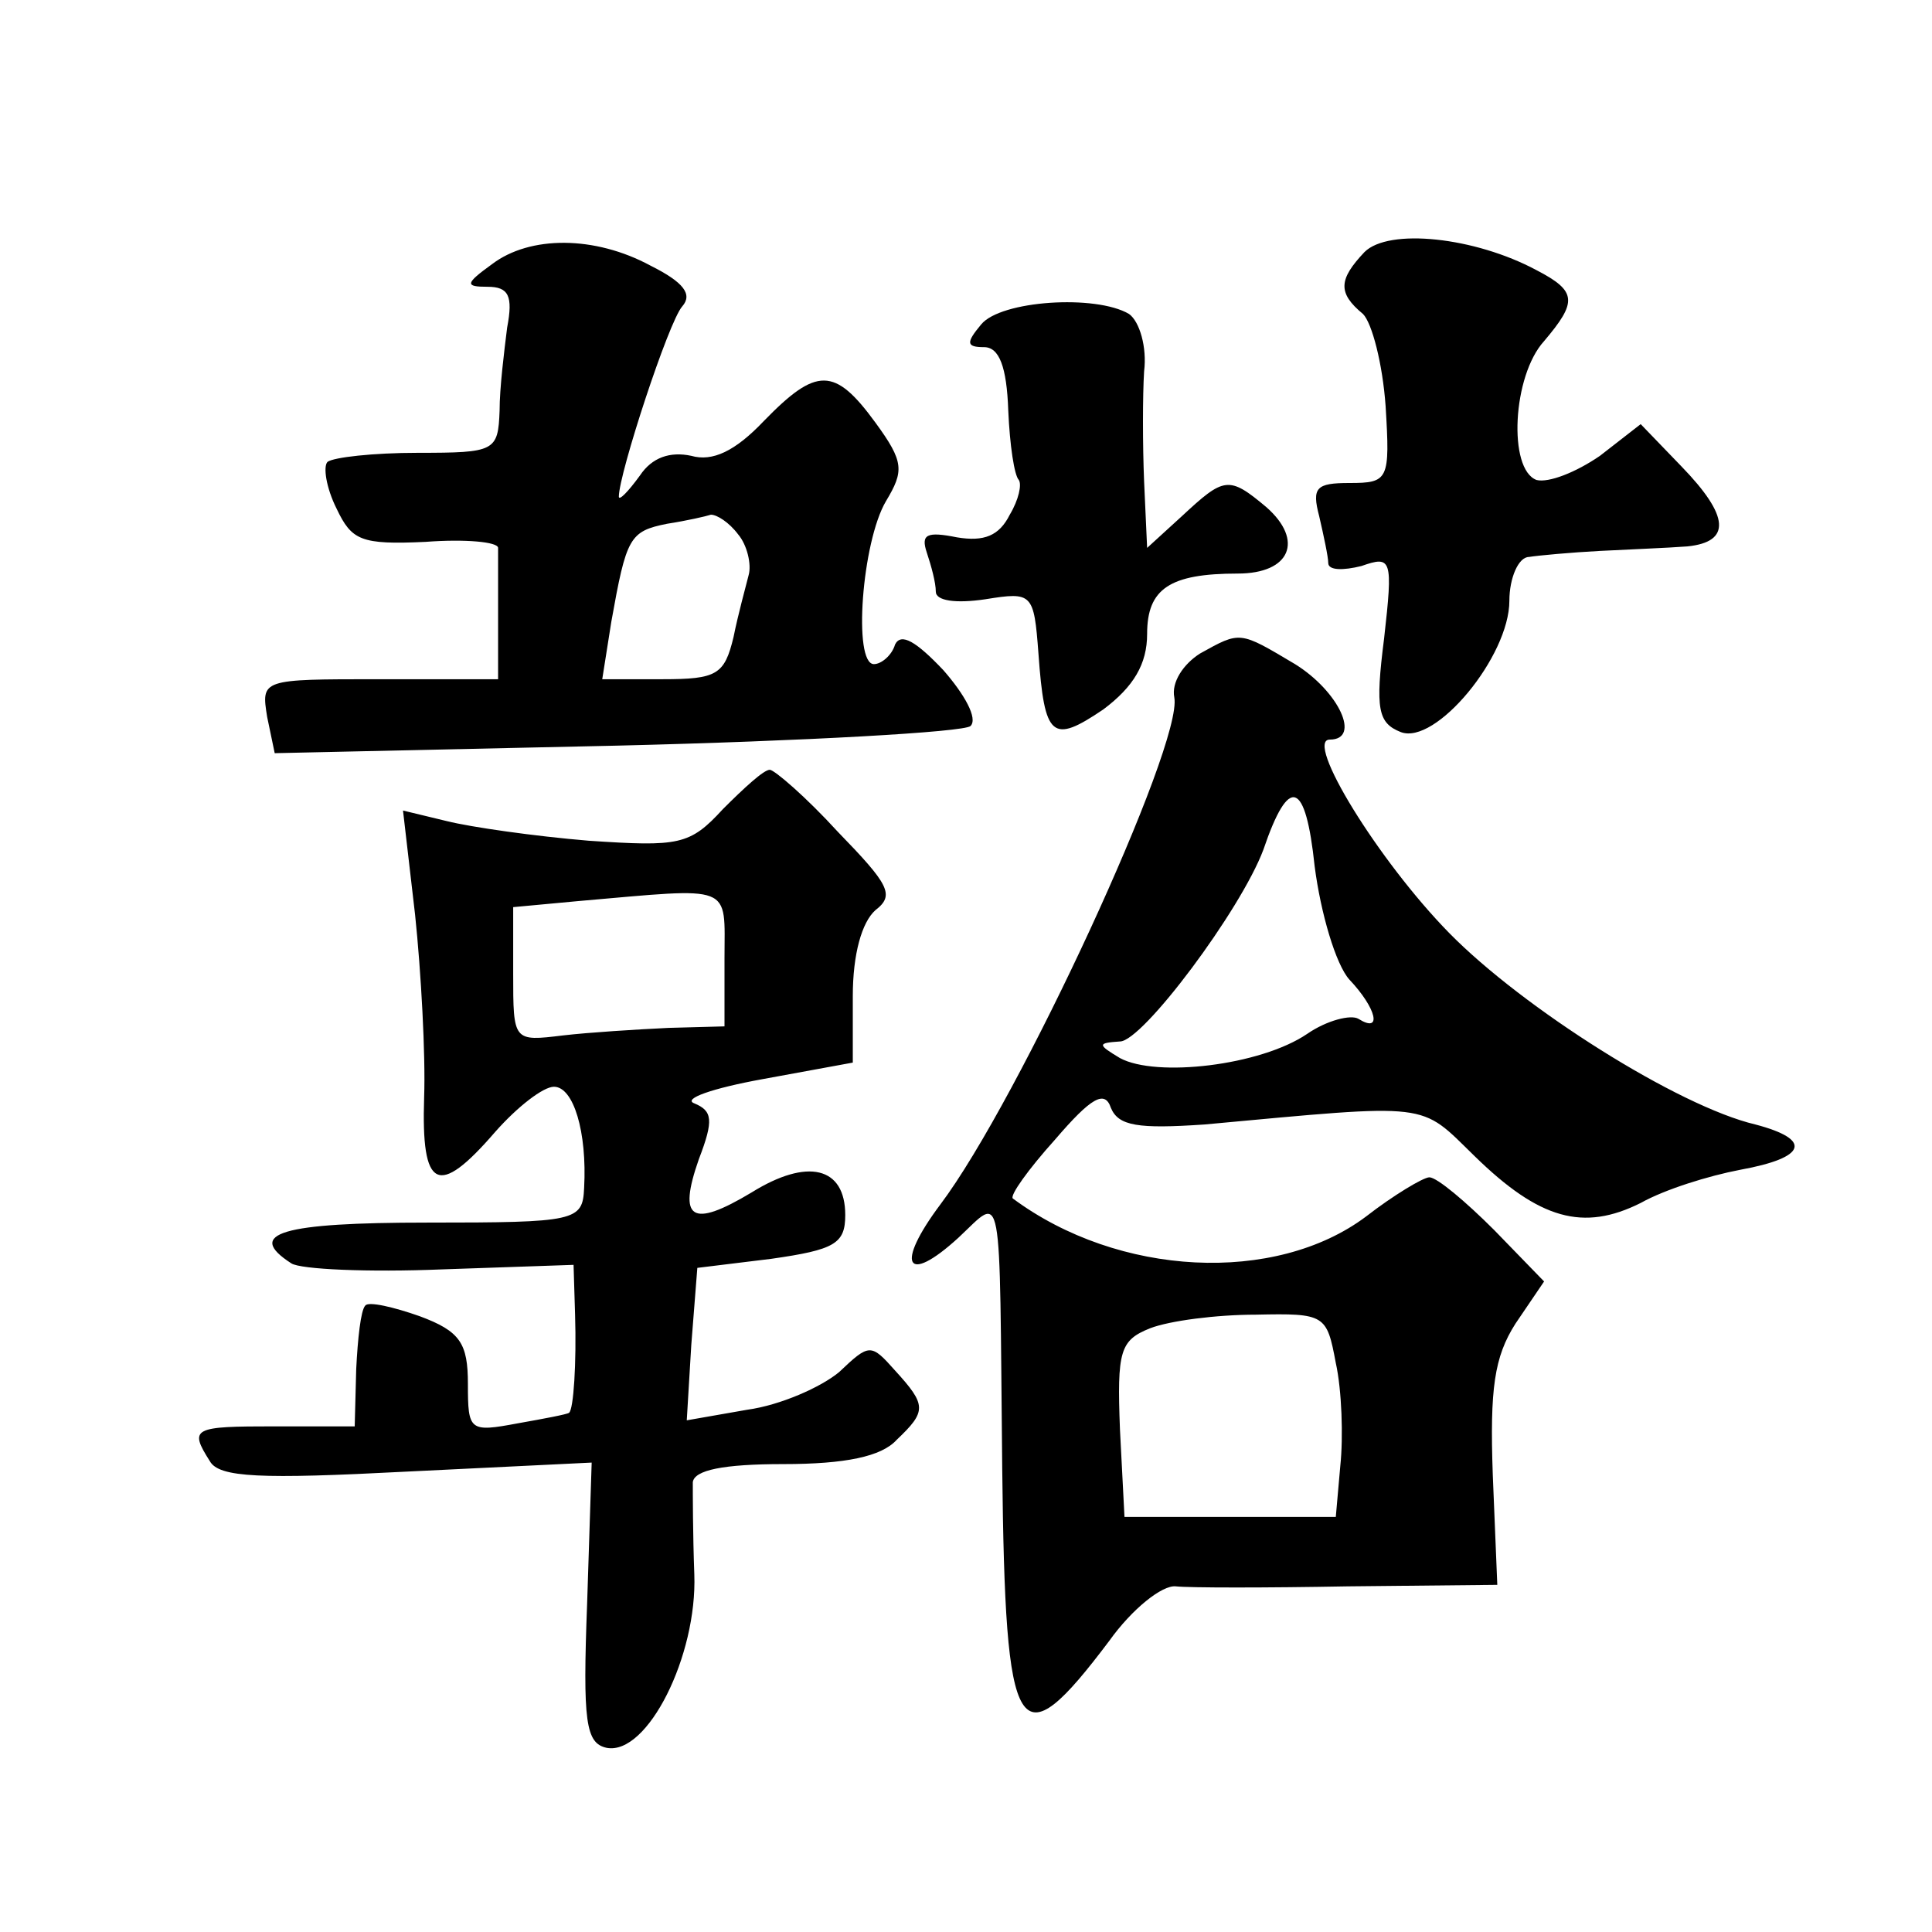 <?xml version="1.0" standalone="no"?>
<!DOCTYPE svg PUBLIC "-//W3C//DTD SVG 20010904//EN"
 "http://www.w3.org/TR/2001/REC-SVG-20010904/DTD/svg10.dtd">
<svg version="1.0" xmlns="http://www.w3.org/2000/svg"
 width="128pt" height="128pt" viewBox="0 0 128 128"
 preserveAspectRatio="xMidYMid meet">
<g transform="translate(0,128) scale(0.1,-0.1)"
fill="#0" stroke="none">
<path d="M904 1113 c-17 -18 -18 -27 -1 -41 6 -6 13 -33 15 -61 3 -49 2 -51 -24
-51 -22 0 -25 -3 -20 -22 3 -13 6 -27 6 -31 0 -5 10 -5 22 -2 20 7 21 5 15 -48
-6 -47 -4 -56 11 -62 23 -9 72 50 72 87 0 15 6 29 13 29 6 1 28 3 47 4 19 1 45
2 58 3 29 3 28 20 -4 53 l-27 28 -27 -21 c-16 -11 -34 -18 -42 -16 -19 7 -16 69
5 92 22 26 22 33 -5 47 -41 22 -98 28 -114 12z M326 1105 c-18 -13 -18 -15 -3 -15
14 0 17 -6 13 -27 -2 -16 -5 -40 -5 -55 -1 -27 -3 -28 -54 -28 -30 0 -56 -3 -60
-6 -3 -3 -1 -17 6 -31 10 -21 16 -24 59 -22 26 2 48 0 48 -4 0 -4 0 -25 0 -47 l0
-40 -79 0 c-78 0 -78 0 -74 -25 l5 -24 227 5 c124 3 230 9 234 13 5 5 -4 21 -18
37 -18 19 -28 25 -32 17 -2 -7 -9 -13 -14 -13 -14 0 -8 81 8 108 12 20 12 26 -7
52 -27 37 -39 37 -74 1 -19 -20 -34 -27 -48 -23 -14 3 -26 -1 -34 -13 -8 -11 -14
-17 -14 -14 0 15 33 116 42 126 7 8 1 16 -21 27 -37 20 -80 20 -105 1z m163 -179
c6 -7 9 -20 7 -27 -2 -8 -7 -26 -10 -41 -6 -25 -11 -28 -47 -28 l-40 0 6 38 c10
56 12 60 37 65 13 2 26 5 29 6 4 0 12 -5 18 -13z M650 1065 c-10 -12 -10 -15 2
-15 10 0 15 -13 16 -42 1 -23 4 -43 7 -46 2 -3 0 -13 -6 -23 -7 -14 -17 -18 -35
-15 -20 4 -24 2 -20 -10 3 -9 6 -20 6 -26 0 -6 13 -8 33 -5 31 5 32 4 35 -36 4
-56 9 -60 43 -37 20 15 29 30 29 50 0 30 15 40 60 40 35 0 44 22 19 44 -25 21 -28
20 -56 -6 l-23 -21 -2 44 c-1 24 -1 57 0 73 2 16 -3 33 -10 38 -22 13 -85 9 -98
-7z M795 847 c-11 -7 -19 -19 -17 -29 6 -31 -103 -267 -155 -336 -30 -40 -23 -54
12 -22 30 28 27 40 29 -153 2 -182 10 -195 71 -114 15 21 35 37 44 36 9 -1 60 -1
114 0 l99 1 -3 73 c-2 57 1 78 15 100 l19 28 -33 34 c-19 19 -38 35 -43 35 -4 0
-24 -12 -42 -26 -60 -45 -164 -40 -234 12 -2 2 10 19 28 39 24 28 33 33 37 21 5
-12 18 -14 62 -11 152 14 142 15 179 -21 43 -42 72 -50 110 -31 16 9 45 18 66 22
44 8 48 20 10 30 -51 12 -154 77 -203 127 -47 48 -96 128 -79 128 21 0 6 32 -23
50 -37 22 -36 22 -63 7z m99 -216 c18 -19 22 -36 6 -26 -5 3 -21 -1 -34 -10 -31
-21 -100 -29 -124 -16 -15 9 -15 10 0 11 15 0 80 87 95 127 17 50 28 46 34 -11
4 -31 14 -65 23 -75z m-9 -254 c4 -18 5 -49 3 -68 l-3 -34 -70 0 -70 0 -3 58 c-2
52 0 59 20 67 13 5 44 9 70 9 46 1 47 0 53 -32z M479 744 c-22 -24 -29 -25 -89
-21 -36 3 -78 9 -94 13 l-29 7 8 -69 c4 -38 7 -93 6 -121 -2 -61 9 -67 47 -23 15
17 32 30 39 30 13 0 22 -30 20 -67 -1 -22 -5 -23 -104 -23 -96 0 -121 -7 -90 -27
6 -4 51 -6 100 -4 l87 3 1 -33 c1 -32 -1 -63 -4 -65 -1 -1 -17 -4 -34 -7 -32 -6
-33 -5 -33 26 0 27 -5 35 -32 45 -17 6 -34 10 -36 7 -3 -3 -5 -22 -6 -42 l-1 -38
-53 0 c-54 0 -57 -1 -43 -23 6 -11 34 -12 130 -7 l123 6 -3 -93 c-3 -79 -1 -93
13 -96 27 -5 60 61 58 115 -1 27 -1 54 -1 61 1 8 20 12 60 12 41 0 65 5 75 16 20
19 20 23 -1 46 -16 18 -17 18 -37 -1 -12 -10 -39 -22 -61 -25 l-40 -7 3 50 4 51
49 6 c42 6 49 10 49 29 0 32 -25 38 -62 15 -40 -24 -49 -18 -35 22 10 26 9 32 -3
37 -8 3 12 10 45 16 l60 11 0 44 c0 28 6 49 15 57 13 10 9 17 -25 52 -21 23 -42
41 -45 41 -4 0 -17 -12 -31 -26z m1 -99 l0 -45 -37 -1 c-21 -1 -53 -3 -70 -5 -33
-4 -33 -4 -33 41 l0 44 43 4 c104 9 97 12 97 -38z"/>
</g>
</svg>

